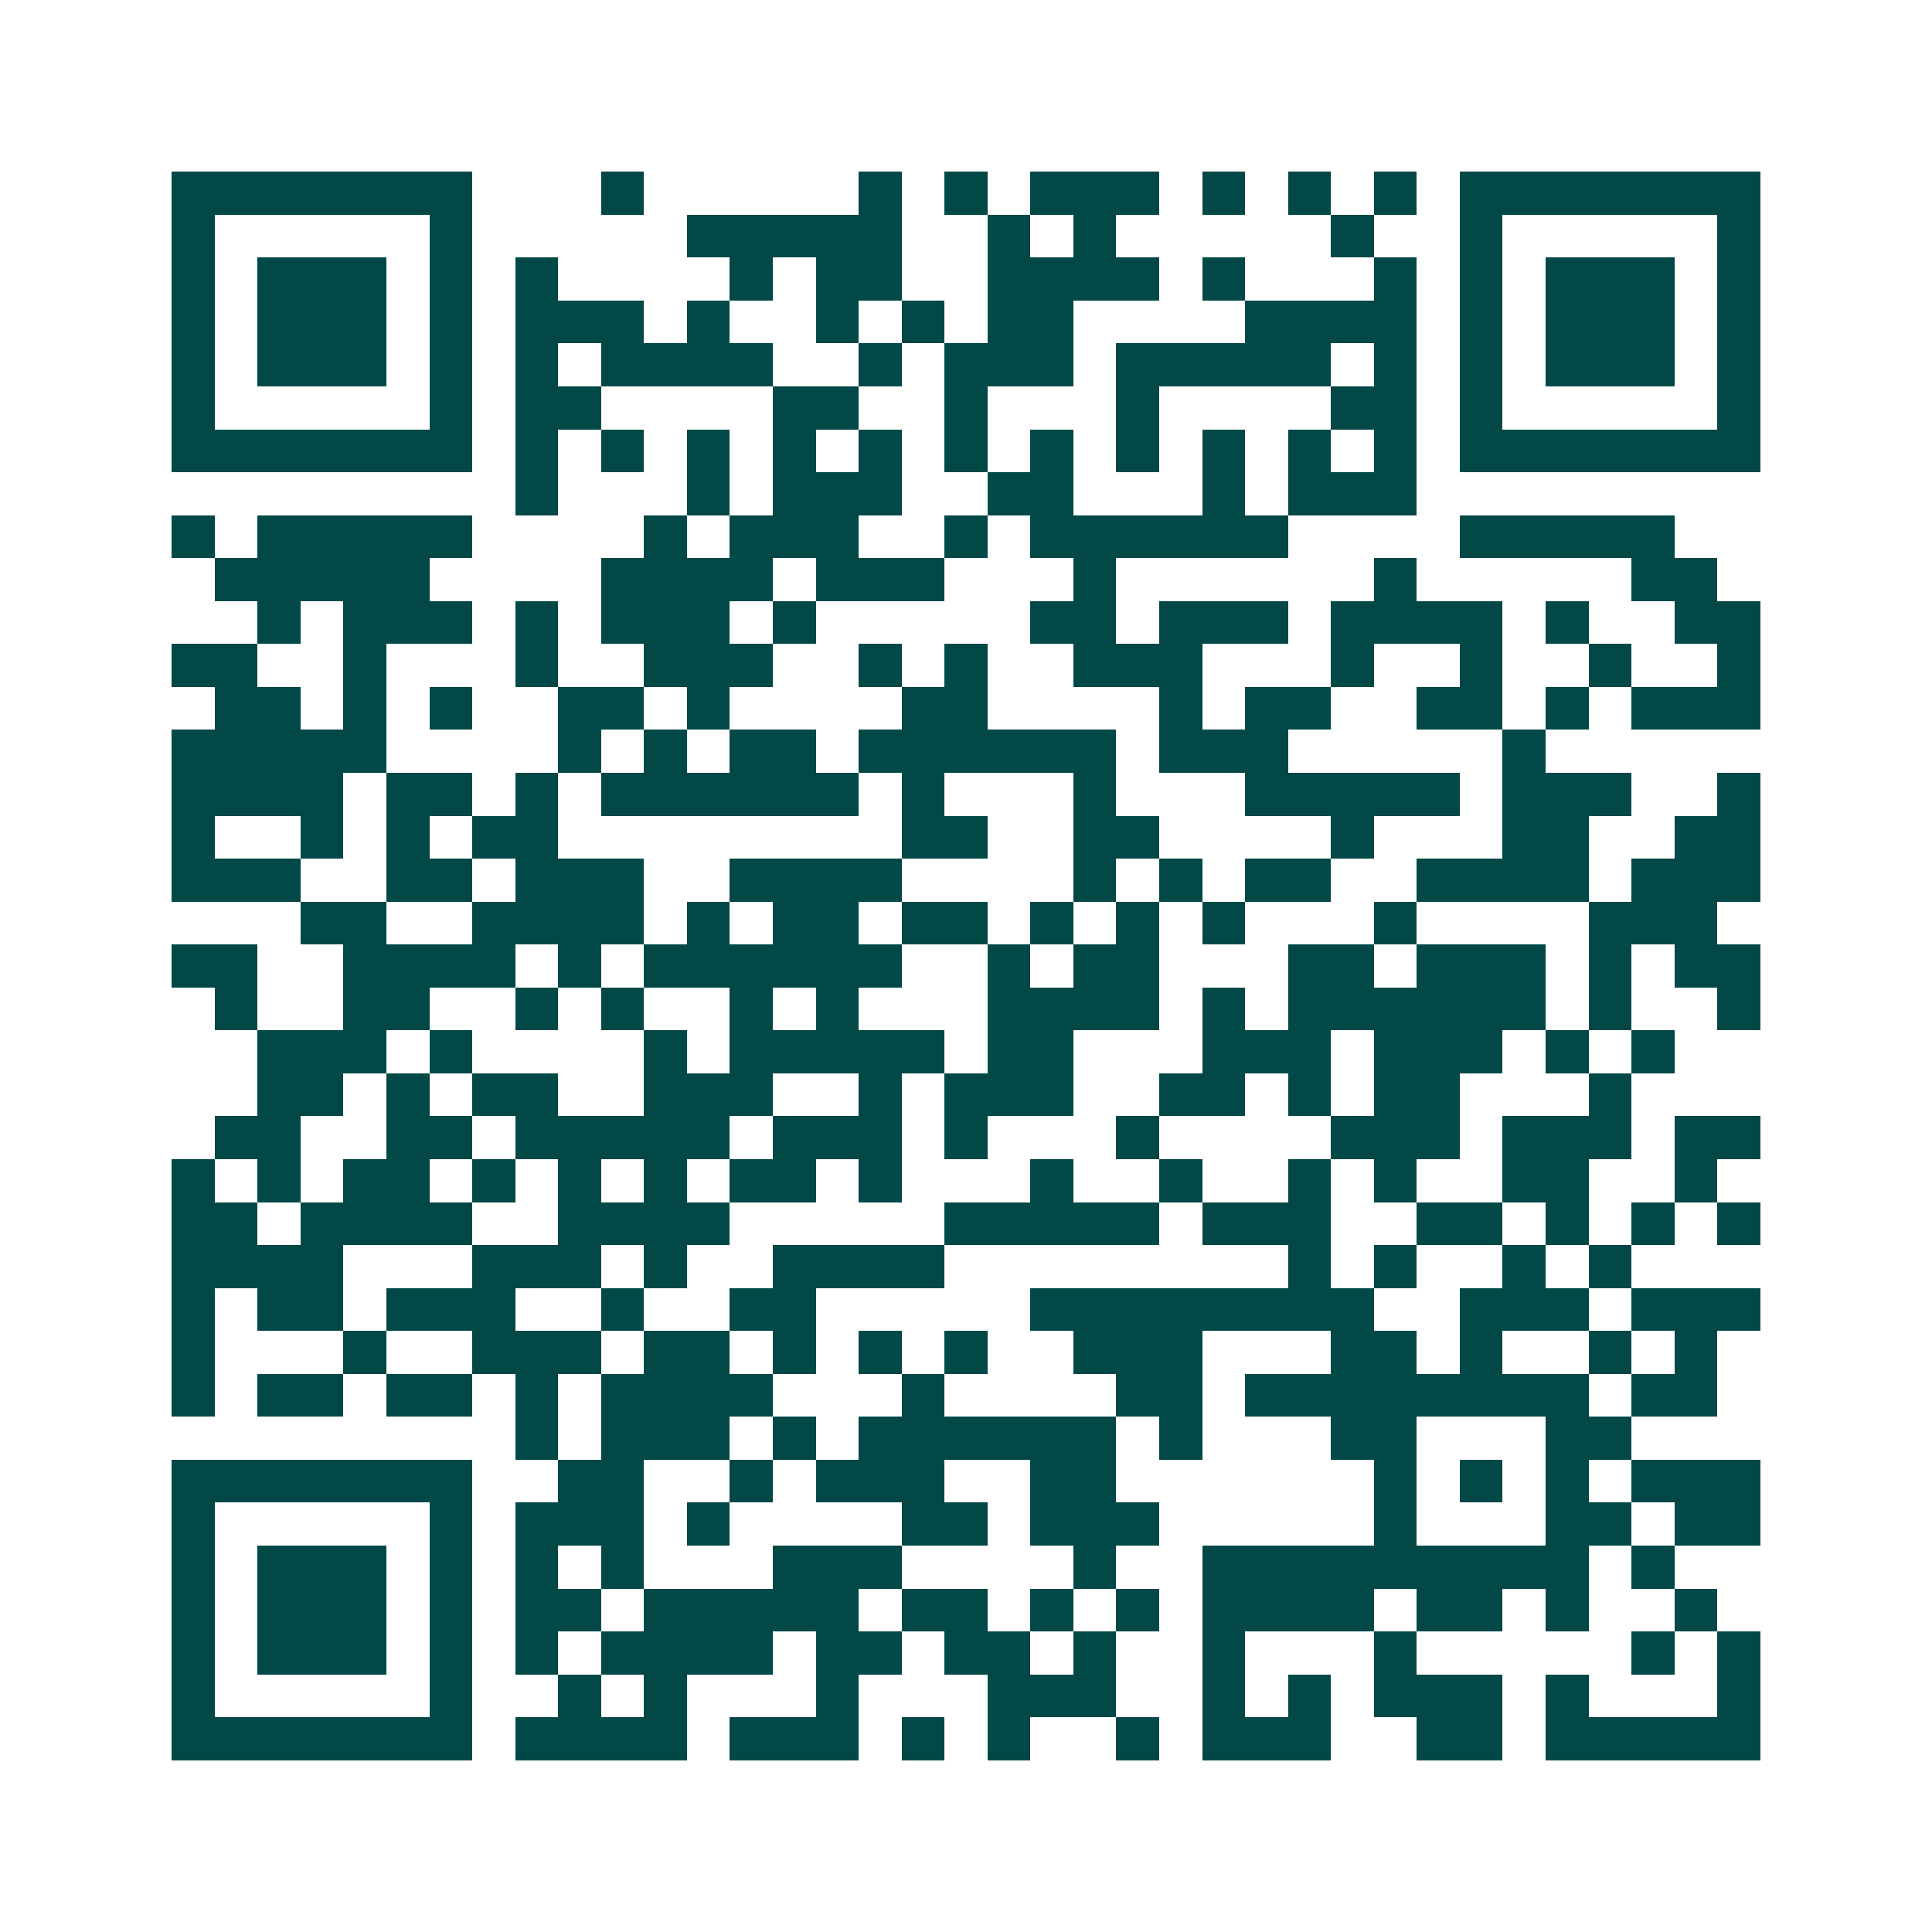 <svg xmlns="http://www.w3.org/2000/svg" width="200" height="200" viewBox="0 0 45 45" shape-rendering="crispEdges"><path fill="#ffffff" d="M0 0h45v45H0z"/><path stroke="#014847" d="M4 4.5h7m3 0h1m5 0h1m1 0h1m1 0h3m1 0h1m1 0h1m1 0h1m1 0h7M4 5.5h1m5 0h1m5 0h5m2 0h1m1 0h1m5 0h1m2 0h1m5 0h1M4 6.5h1m1 0h3m1 0h1m1 0h1m4 0h1m1 0h2m2 0h4m1 0h1m3 0h1m1 0h1m1 0h3m1 0h1M4 7.5h1m1 0h3m1 0h1m1 0h3m1 0h1m2 0h1m1 0h1m1 0h2m4 0h4m1 0h1m1 0h3m1 0h1M4 8.5h1m1 0h3m1 0h1m1 0h1m1 0h4m2 0h1m1 0h3m1 0h5m1 0h1m1 0h1m1 0h3m1 0h1M4 9.5h1m5 0h1m1 0h2m4 0h2m2 0h1m3 0h1m4 0h2m1 0h1m5 0h1M4 10.5h7m1 0h1m1 0h1m1 0h1m1 0h1m1 0h1m1 0h1m1 0h1m1 0h1m1 0h1m1 0h1m1 0h1m1 0h7M12 11.5h1m3 0h1m1 0h3m2 0h2m3 0h1m1 0h3M4 12.5h1m1 0h5m4 0h1m1 0h3m2 0h1m1 0h6m4 0h5M5 13.5h5m4 0h4m1 0h3m3 0h1m6 0h1m5 0h2M6 14.5h1m1 0h3m1 0h1m1 0h3m1 0h1m5 0h2m1 0h3m1 0h4m1 0h1m2 0h2M4 15.5h2m2 0h1m3 0h1m2 0h3m2 0h1m1 0h1m2 0h3m3 0h1m2 0h1m2 0h1m2 0h1M5 16.5h2m1 0h1m1 0h1m2 0h2m1 0h1m4 0h2m4 0h1m1 0h2m2 0h2m1 0h1m1 0h3M4 17.5h5m4 0h1m1 0h1m1 0h2m1 0h6m1 0h3m5 0h1M4 18.5h4m1 0h2m1 0h1m1 0h6m1 0h1m3 0h1m3 0h5m1 0h3m2 0h1M4 19.5h1m2 0h1m1 0h1m1 0h2m8 0h2m2 0h2m4 0h1m3 0h2m2 0h2M4 20.5h3m2 0h2m1 0h3m2 0h4m4 0h1m1 0h1m1 0h2m2 0h4m1 0h3M7 21.5h2m2 0h4m1 0h1m1 0h2m1 0h2m1 0h1m1 0h1m1 0h1m3 0h1m4 0h3M4 22.5h2m2 0h4m1 0h1m1 0h6m2 0h1m1 0h2m3 0h2m1 0h3m1 0h1m1 0h2M5 23.5h1m2 0h2m2 0h1m1 0h1m2 0h1m1 0h1m3 0h4m1 0h1m1 0h6m1 0h1m2 0h1M6 24.5h3m1 0h1m4 0h1m1 0h5m1 0h2m3 0h3m1 0h3m1 0h1m1 0h1M6 25.5h2m1 0h1m1 0h2m2 0h3m2 0h1m1 0h3m2 0h2m1 0h1m1 0h2m3 0h1M5 26.5h2m2 0h2m1 0h5m1 0h3m1 0h1m3 0h1m4 0h3m1 0h3m1 0h2M4 27.5h1m1 0h1m1 0h2m1 0h1m1 0h1m1 0h1m1 0h2m1 0h1m3 0h1m2 0h1m2 0h1m1 0h1m2 0h2m2 0h1M4 28.5h2m1 0h4m2 0h4m5 0h5m1 0h3m2 0h2m1 0h1m1 0h1m1 0h1M4 29.5h4m3 0h3m1 0h1m2 0h4m8 0h1m1 0h1m2 0h1m1 0h1M4 30.5h1m1 0h2m1 0h3m2 0h1m2 0h2m5 0h8m2 0h3m1 0h3M4 31.5h1m3 0h1m2 0h3m1 0h2m1 0h1m1 0h1m1 0h1m2 0h3m3 0h2m1 0h1m2 0h1m1 0h1M4 32.5h1m1 0h2m1 0h2m1 0h1m1 0h4m3 0h1m4 0h2m1 0h8m1 0h2M12 33.5h1m1 0h3m1 0h1m1 0h6m1 0h1m3 0h2m3 0h2M4 34.5h7m2 0h2m2 0h1m1 0h3m2 0h2m6 0h1m1 0h1m1 0h1m1 0h3M4 35.5h1m5 0h1m1 0h3m1 0h1m4 0h2m1 0h3m5 0h1m3 0h2m1 0h2M4 36.5h1m1 0h3m1 0h1m1 0h1m1 0h1m3 0h3m4 0h1m2 0h9m1 0h1M4 37.5h1m1 0h3m1 0h1m1 0h2m1 0h5m1 0h2m1 0h1m1 0h1m1 0h4m1 0h2m1 0h1m2 0h1M4 38.5h1m1 0h3m1 0h1m1 0h1m1 0h4m1 0h2m1 0h2m1 0h1m2 0h1m3 0h1m5 0h1m1 0h1M4 39.5h1m5 0h1m2 0h1m1 0h1m3 0h1m3 0h3m2 0h1m1 0h1m1 0h3m1 0h1m3 0h1M4 40.5h7m1 0h4m1 0h3m1 0h1m1 0h1m2 0h1m1 0h3m2 0h2m1 0h5"/></svg>
